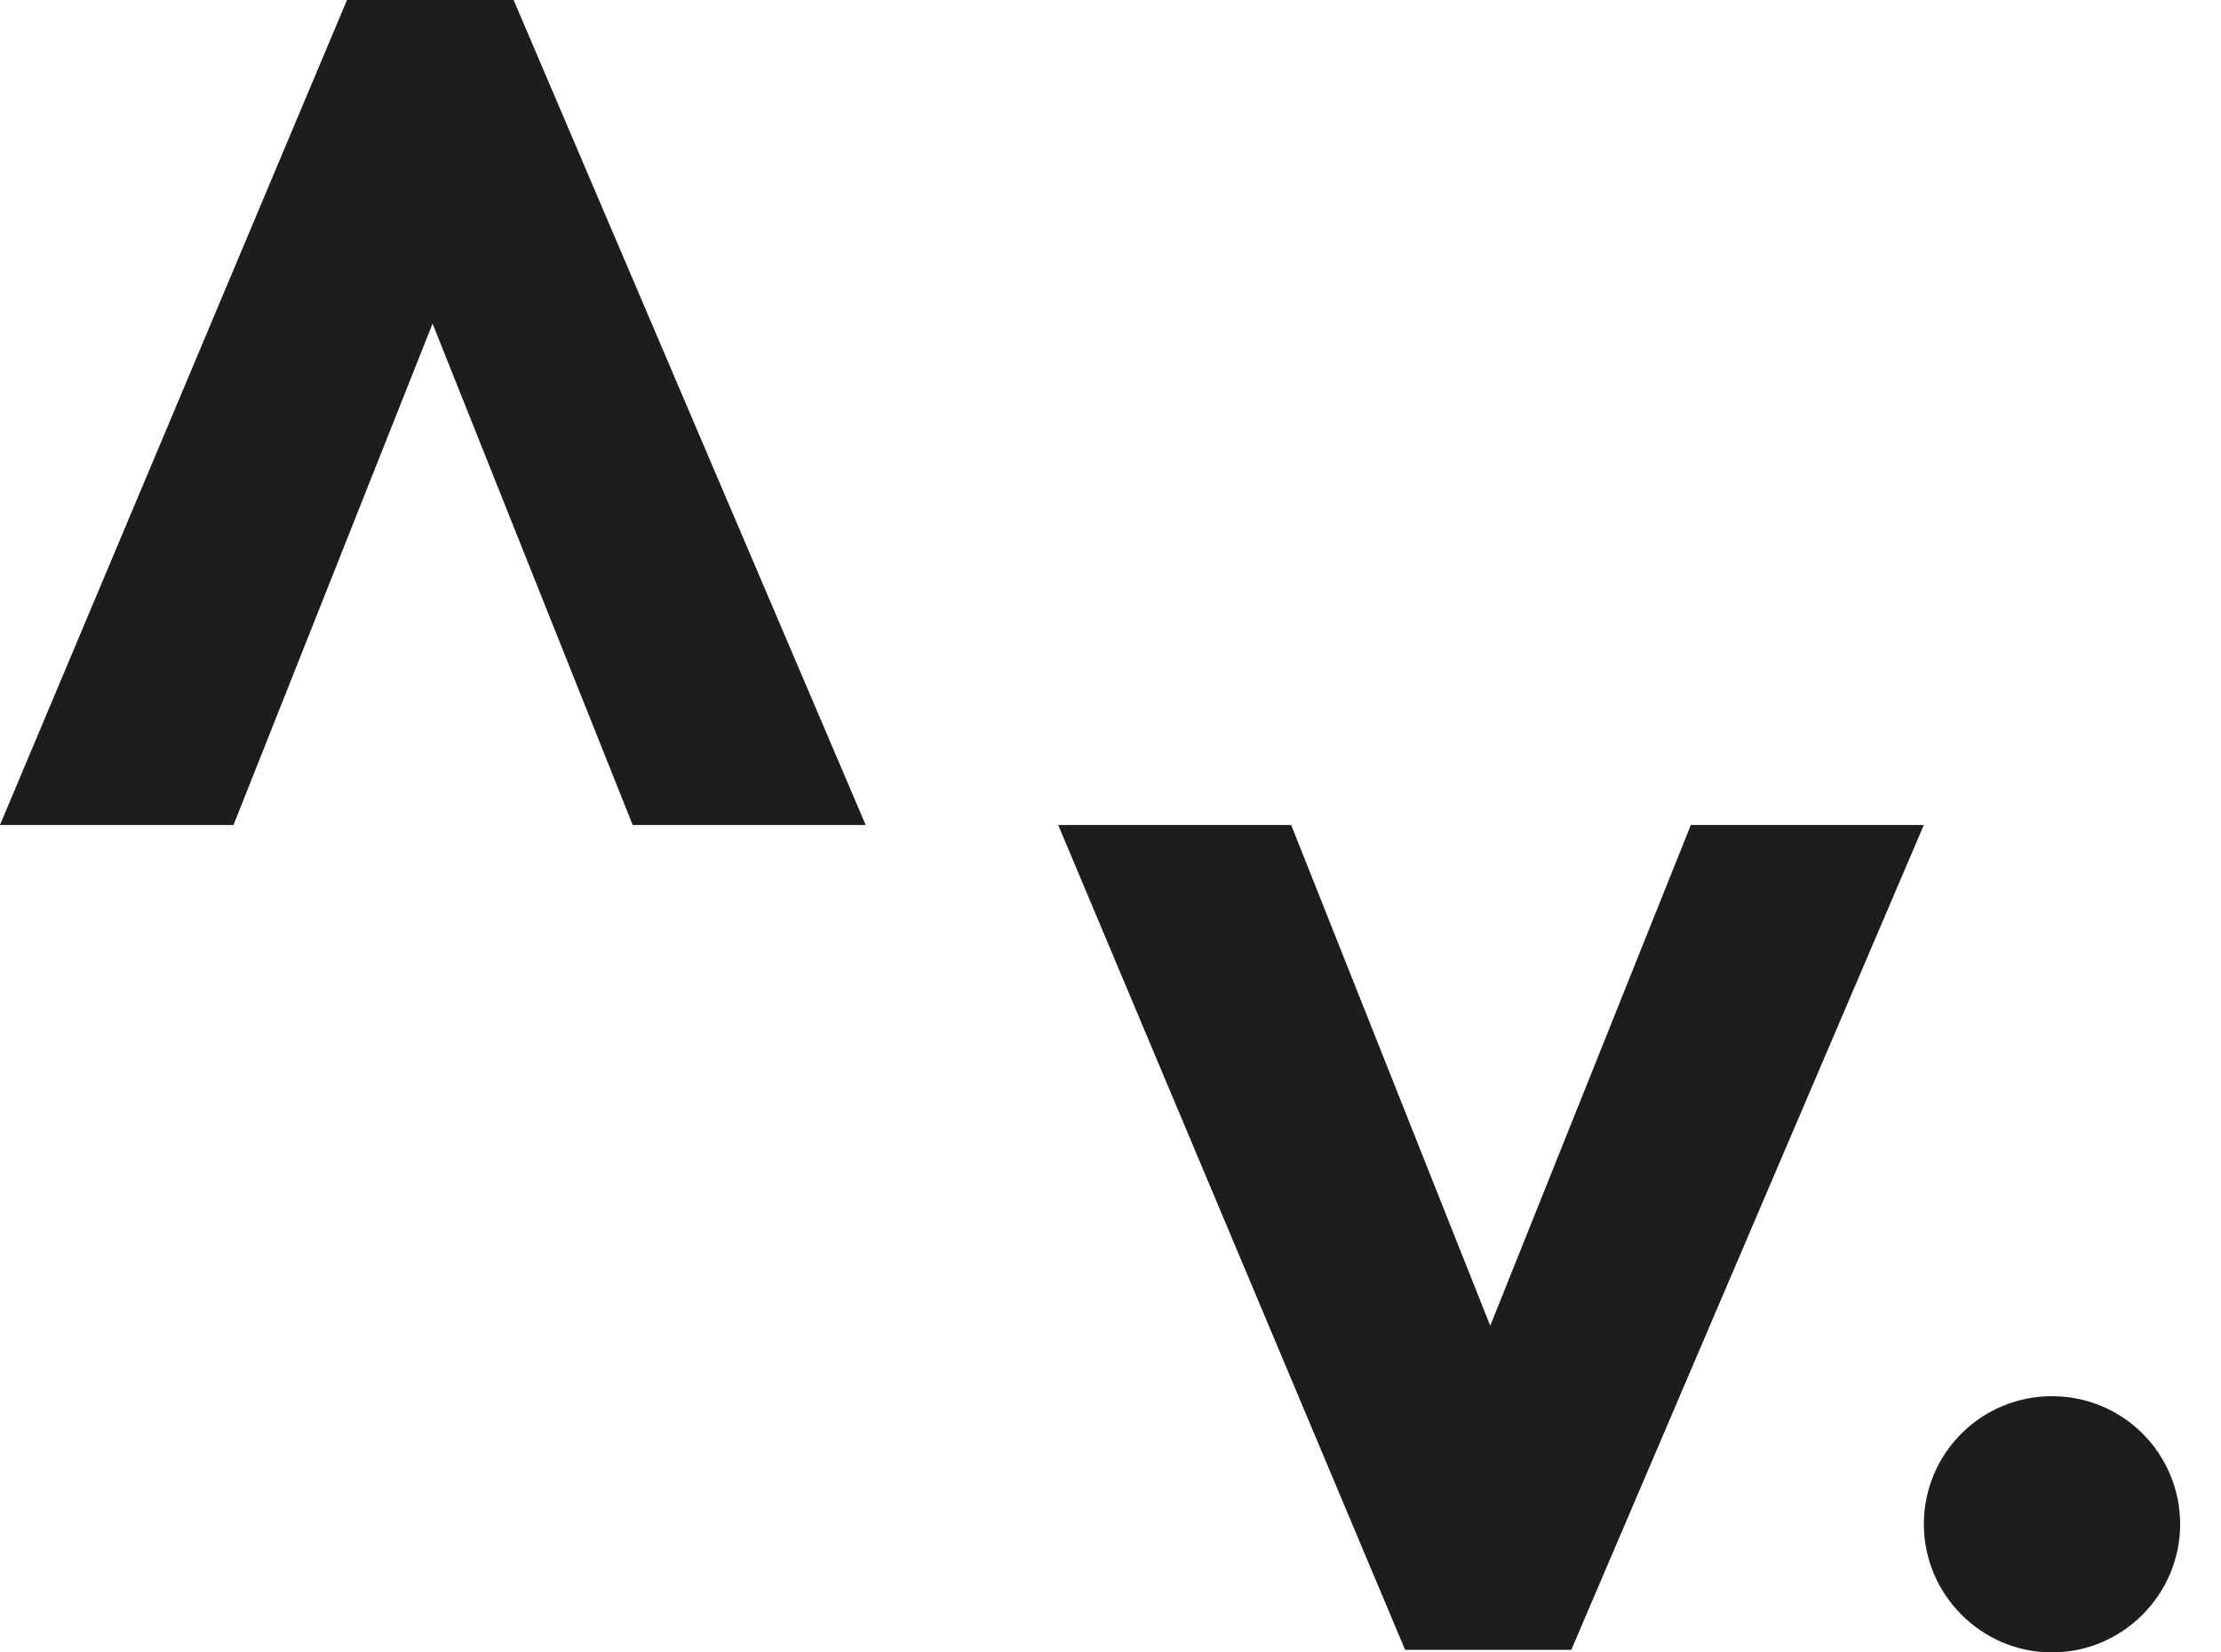 <svg width="43" height="32" viewBox="0 0 43 32" fill="none" xmlns="http://www.w3.org/2000/svg">
<path d="M6.718 0L0 15.976H4.521L8.375 6.267L12.249 15.976H16.76L9.944 0H6.718Z" fill="#1C1E1D"/>
<path d="M32.736 15.976L28.852 25.674L24.998 15.976H20.487L27.204 31.951H30.421L37.247 15.976H32.736Z" fill="#1C1E1D"/>
<path d="M42.209 29.519C42.209 30.872 41.101 32 39.728 32C38.355 32 37.247 30.872 37.247 29.519C37.247 28.146 38.355 27.038 39.728 27.038C41.101 27.038 42.209 28.146 42.209 29.519Z" fill="#1C1E1D"/>
</svg>
